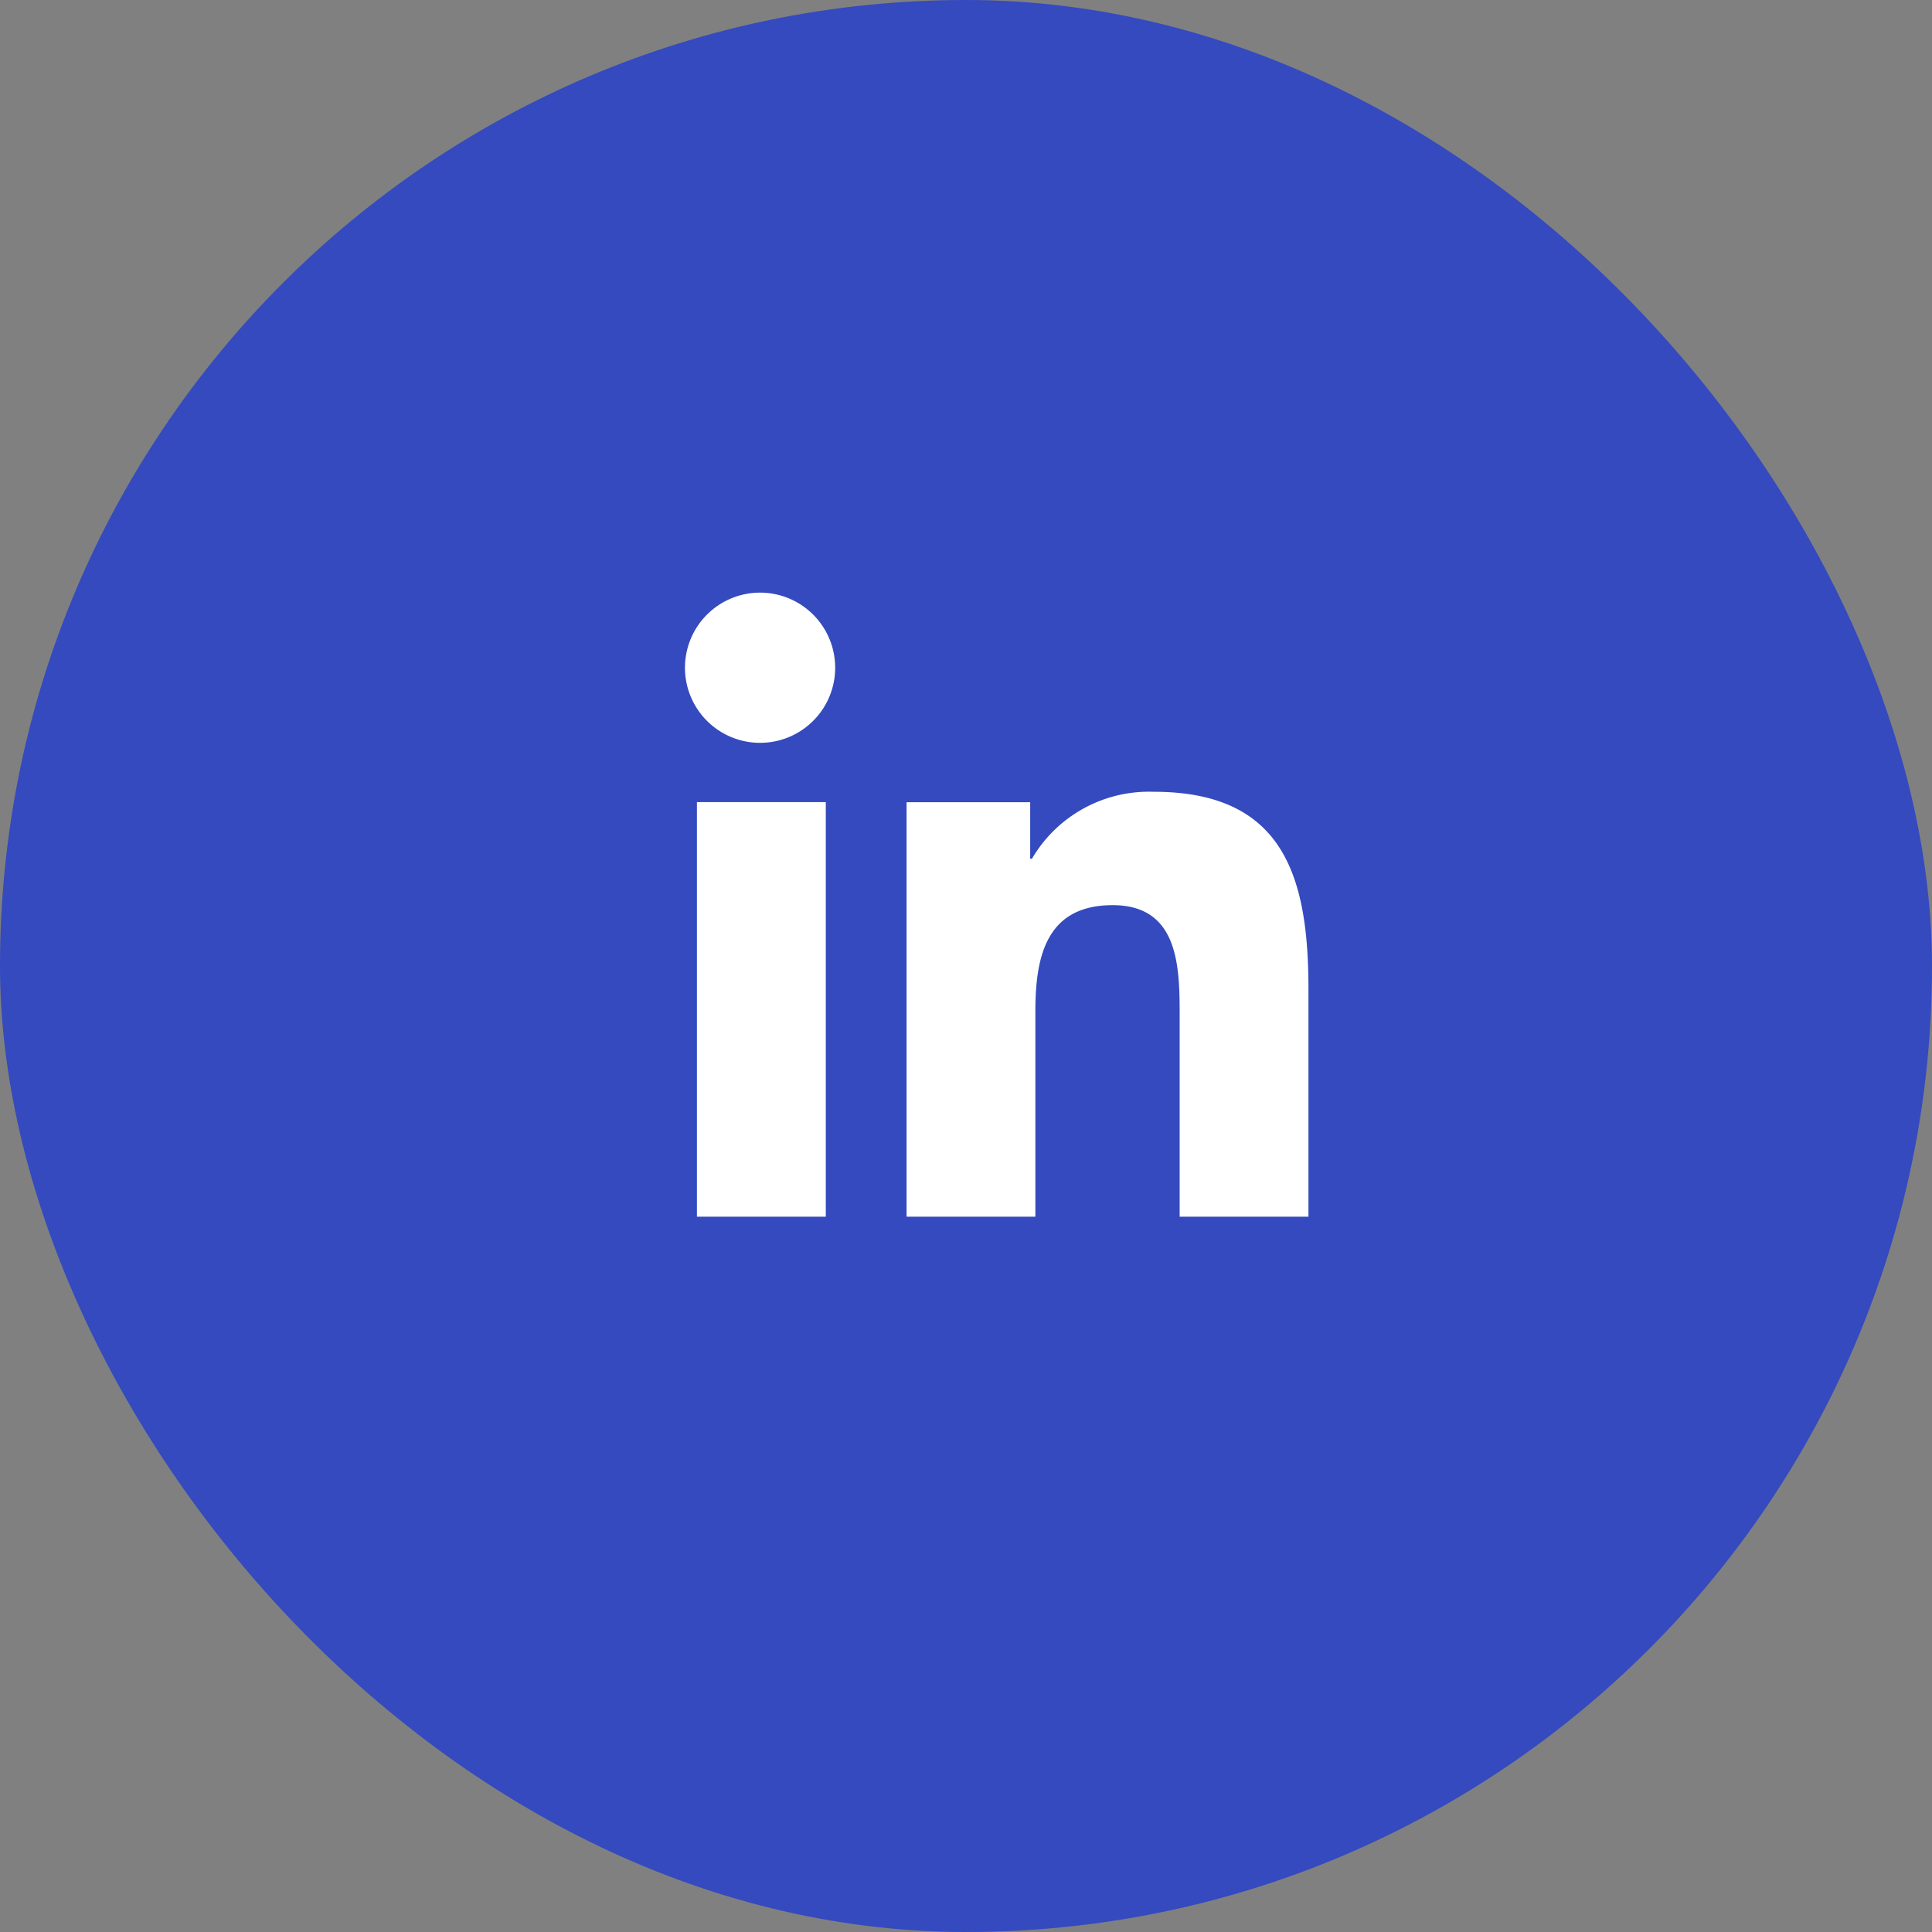 <svg xmlns="http://www.w3.org/2000/svg" xmlns:xlink="http://www.w3.org/1999/xlink" width="63" height="63" viewBox="0 0 63 63">
  <rect x="0" y="0" width="63" height="63" fill="#808080" stroke="none"/>
  <defs>
    <clipPath id="clip-path">
      <rect id="Rectangle_1370" data-name="Rectangle 1370" width="20.332" height="20.35" fill="#fff"/>
    </clipPath>
  </defs>
  <g id="Group_1254" data-name="Group 1254" transform="translate(-289 -5816)">
    <g id="Group_999" data-name="Group 999" transform="translate(0 -184)">
      <rect id="Rectangle_1097" data-name="Rectangle 1097" width="63" height="63" rx="31.5" transform="translate(289 6000)" fill="#344abe"/>
    </g>
    <g id="Group_1252" data-name="Group 1252" transform="translate(311.334 5835.325)">
      <g id="Group_1251" data-name="Group 1251" transform="translate(0 0)" clip-path="url(#clip-path)">
        <path id="Path_1619" data-name="Path 1619" d="M13.138,4.56A4.415,4.415,0,0,0,9.163,6.743H9.106V4.9H5.075V18.415h4.2V11.727c0-1.763.336-3.471,2.522-3.471,2.155,0,2.183,2.017,2.183,3.585v6.574h4.2V11c0-3.64-.786-6.441-5.041-6.441" transform="translate(2.153 1.935)" fill="#fff"/>
        <rect id="Rectangle_1369" data-name="Rectangle 1369" width="4.202" height="13.519" transform="translate(0.392 6.831)" fill="#fff"/>
        <path id="Path_1620" data-name="Path 1620" d="M2.45,0A2.449,2.449,0,1,0,4.9,2.448,2.449,2.449,0,0,0,2.45,0" transform="translate(0 0)" fill="#fff"/>
      </g>
    </g>
  </g>
</svg>
